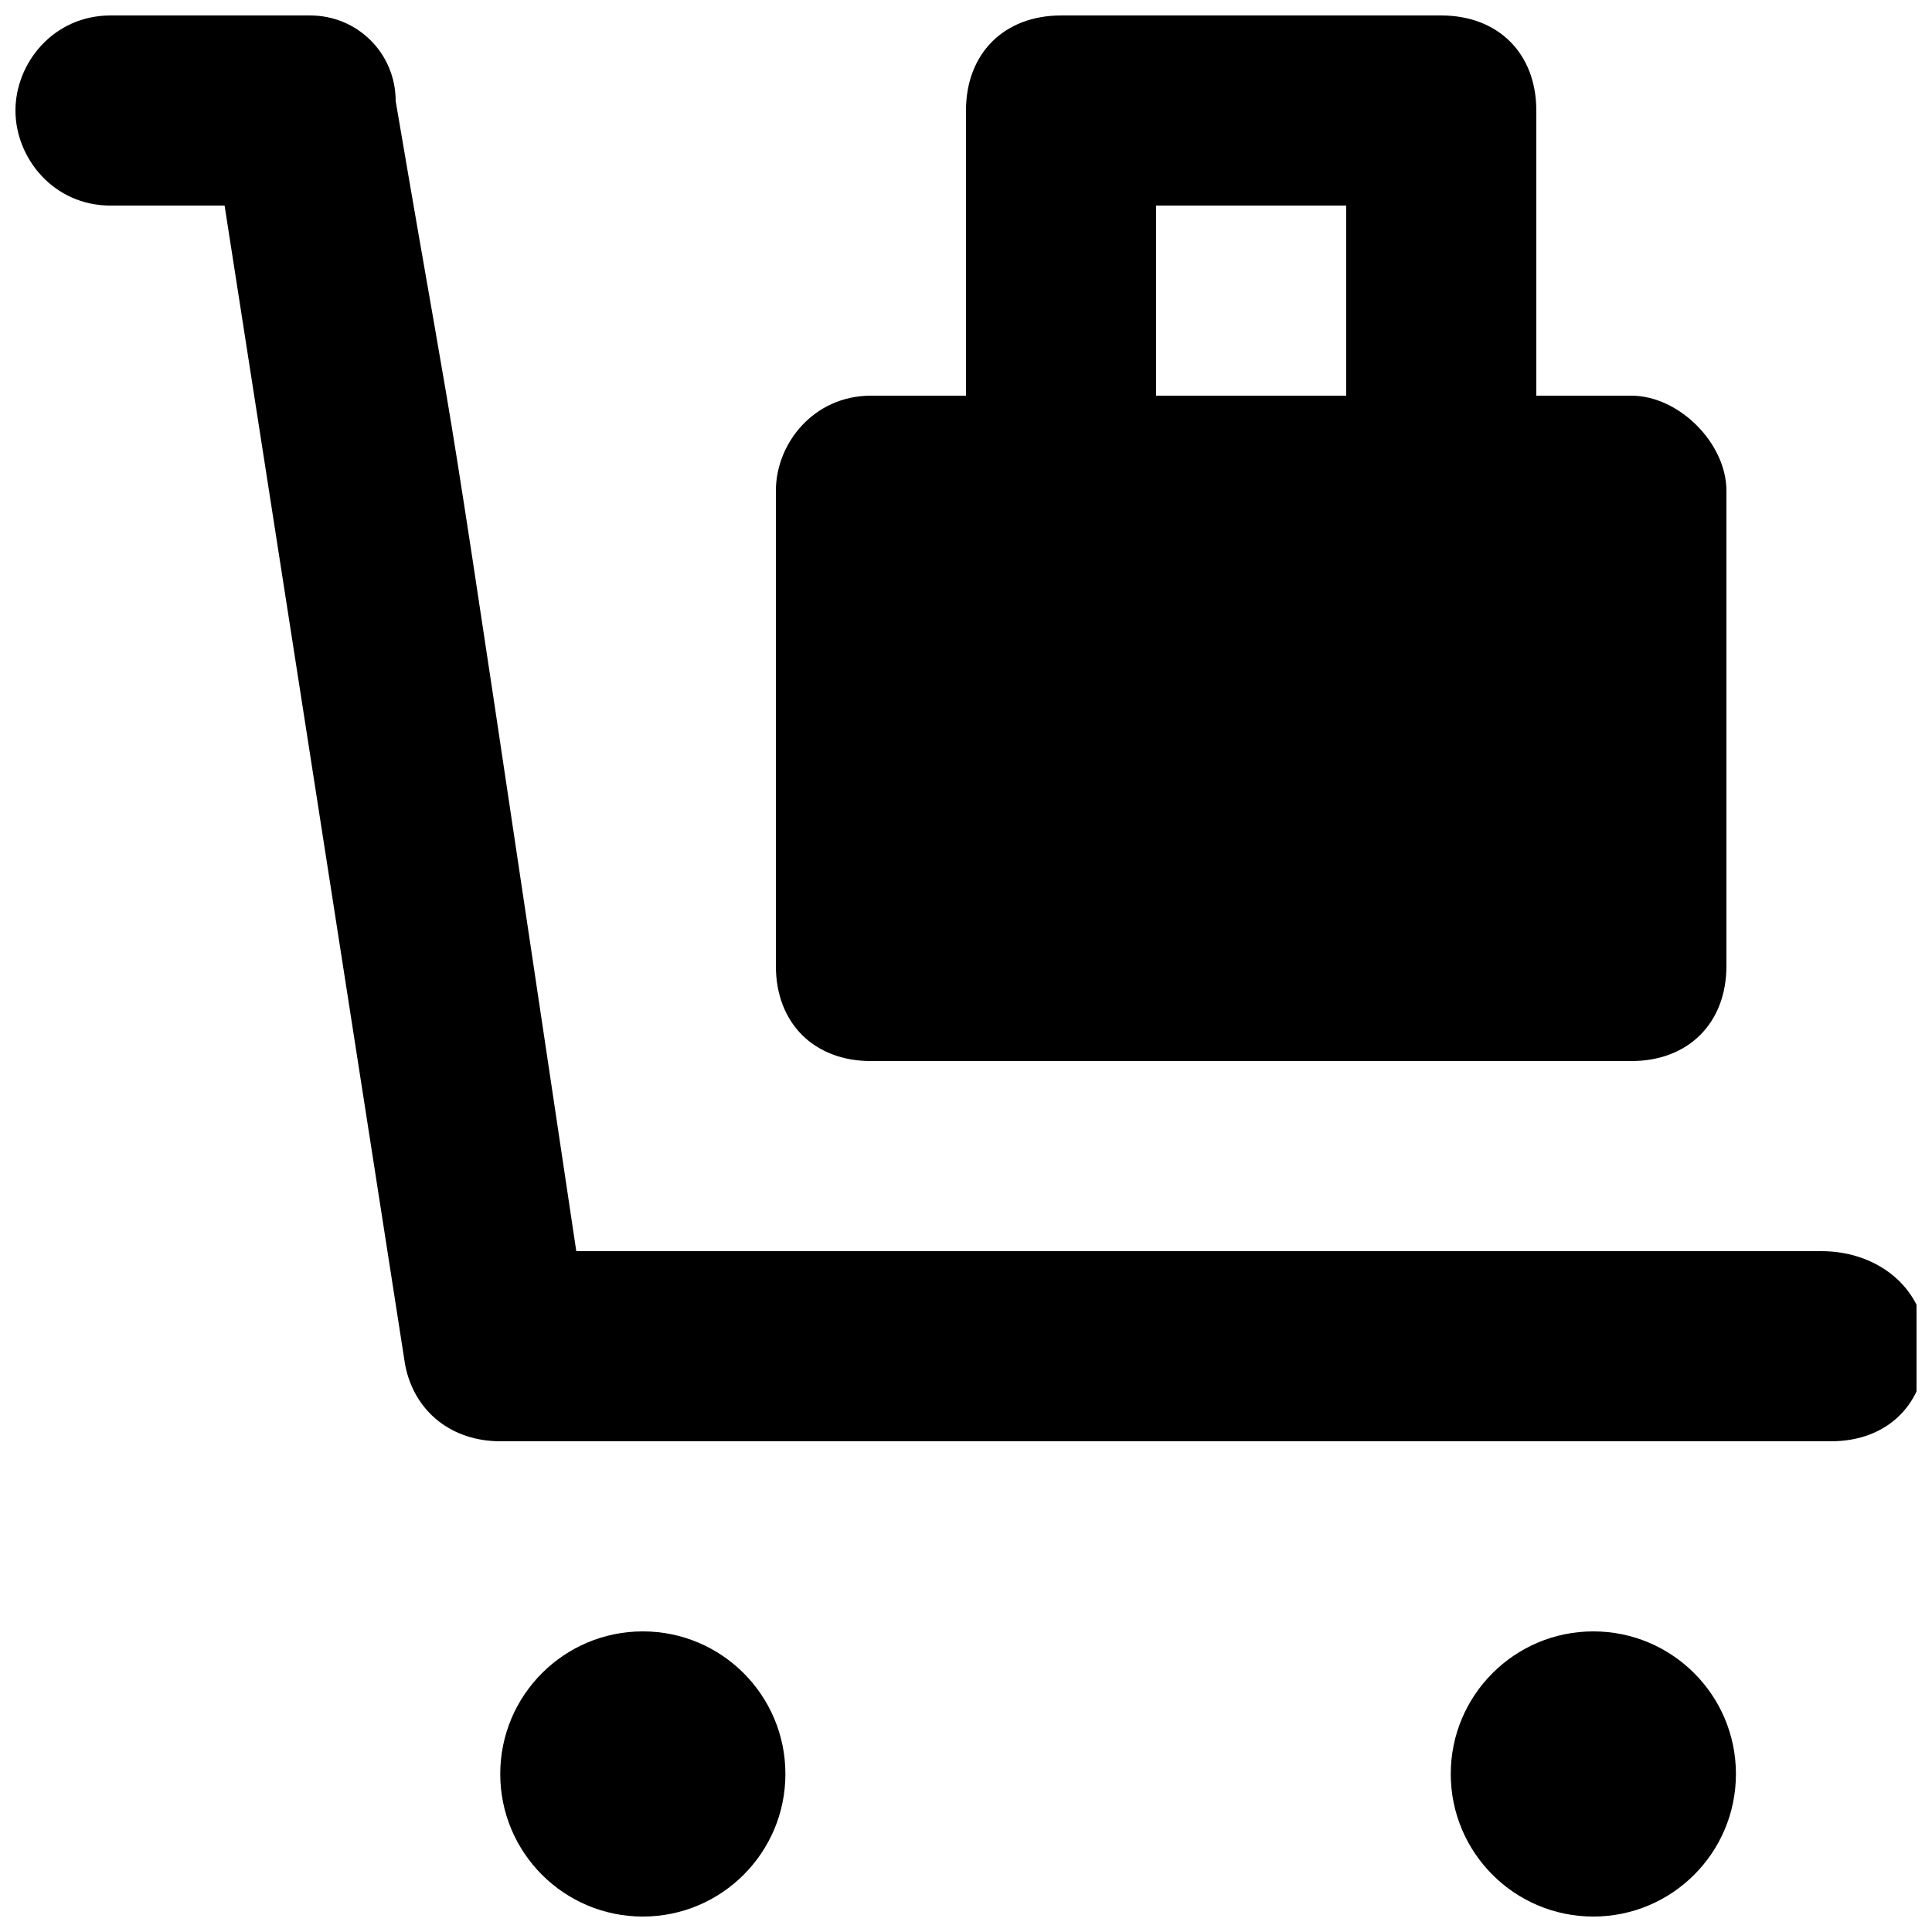 <?xml version="1.0" encoding="UTF-8"?>
<!-- Uploaded to: ICON Repo, www.svgrepo.com, Generator: ICON Repo Mixer Tools -->
<svg width="800px" height="800px" version="1.1" viewBox="144 144 512 512" xmlns="http://www.w3.org/2000/svg">
 <defs>
  <clipPath id="d">
   <path d="m276 576h77v75.902h-77z"/>
  </clipPath>
  <clipPath id="c">
   <path d="m528 576h77v75.902h-77z"/>
  </clipPath>
  <clipPath id="b">
   <path d="m148.09 148.09h503.81v377.91h-503.81z"/>
  </clipPath>
  <clipPath id="a">
   <path d="m349 148.09h253v277.91h-253z"/>
  </clipPath>
 </defs>
 <g>
  <g clip-path="url(#d)">
   <path d="m352.14 614.12c0 20.867-16.918 37.785-37.785 37.785-20.871 0-37.785-16.918-37.785-37.785 0-20.867 16.914-37.785 37.785-37.785 20.867 0 37.785 16.918 37.785 37.785"/>
  </g>
  <g clip-path="url(#c)">
   <path d="m604.04 614.12c0 20.867-16.918 37.785-37.789 37.785-20.867 0-37.785-16.918-37.785-37.785 0-20.867 16.918-37.785 37.785-37.785 20.871 0 37.789 16.918 37.789 37.785"/>
  </g>
  <g clip-path="url(#b)">
   <path d="m626.71 475.57h-329.99c-40.305-269.54-27.711-186.41-47.863-304.8 0-12.594-10.074-22.672-22.672-22.672h-52.898c-15.113 0-25.191 12.594-25.191 25.191 0 12.594 10.078 25.191 25.191 25.191h30.23l47.863 307.32c2.519 12.594 12.594 20.152 25.191 20.152h352.67c15.113 0 25.191-10.078 25.191-25.191-0.008-15.117-12.602-25.191-27.719-25.191z"/>
  </g>
  <g clip-path="url(#a)">
   <path d="m576.33 248.86h-25.191v-75.57c0-15.113-10.078-25.191-25.191-25.191h-100.76c-15.113 0-25.191 10.078-25.191 25.191v75.57h-25.188c-15.113 0-25.191 12.594-25.191 25.191v125.95c0 15.113 10.078 25.191 25.191 25.191h201.52c15.113 0 25.191-10.078 25.191-25.191v-125.95c0-12.598-12.598-25.191-25.191-25.191zm-125.95 0v-50.379h50.383v50.383z"/>
  </g>
 </g>
</svg>